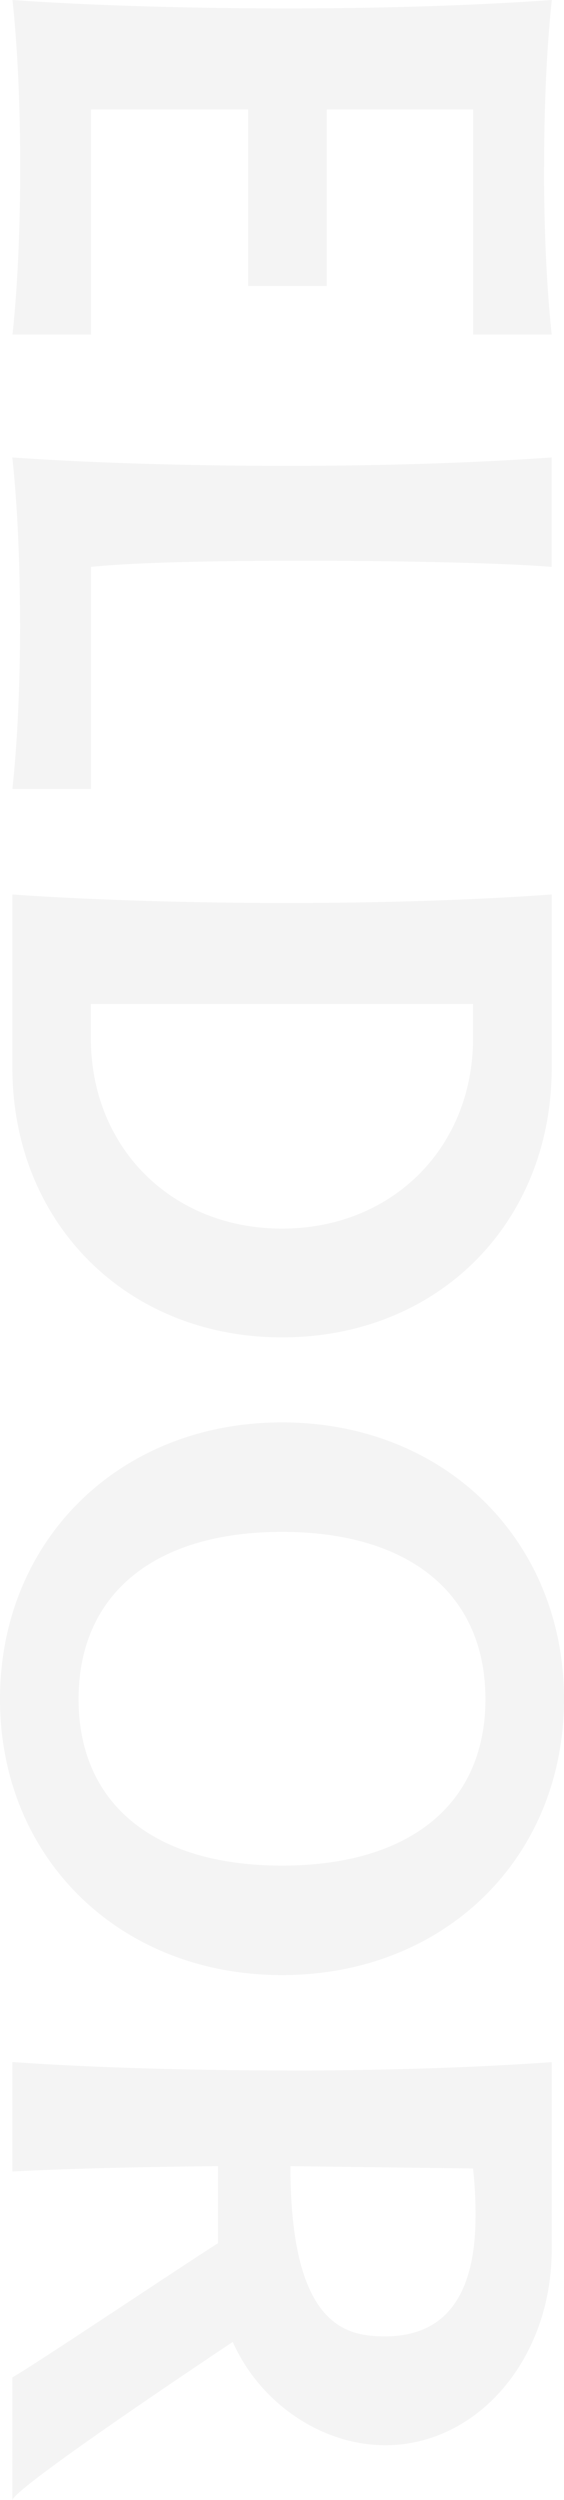 <svg viewBox="0 0 325.031 1440" height="1440" width="325.031" xmlns="http://www.w3.org/2000/svg">
  <path opacity="0.048" fill="#1a1a1a" transform="translate(347.251 -27.78) rotate(90)" d="M798.12,184.735c0,89.273-65.7,155.379-155.378,155.379H543c3.1-43.525,4.914-101.675,4.914-158.07S546.157,72.823,543,29.3h99.744c89.682,0,155.378,65.7,155.378,155.378Zm-62.654,0c0-63.473-46.625-110.1-109.689-110.1H606.062V294.893h19.715c63.064,0,109.689-46.625,109.689-110.1ZM124.131,33.745c33.287,0,67.51-1.345,96.351-4.446v45.28H90.844v84.358H192.519v45.28H90.844v90.559H220.482v45.28c-28.841-3.1-63.064-4.446-96.351-4.446s-67.51,1.345-96.351,4.446c3.1-43.525,4.856-101.675,4.856-158.069S30.881,72.765,27.78,29.24c28.841,3.1,63.064,4.446,96.351,4.446ZM386.742,335.726c-32.878,0-67.042,1.345-95.474,4.446,3.1-43.525,4.856-101.675,4.856-158.07s-1.755-109.221-4.856-152.746h63.064c-2.223,26.208-3.569,85.7-3.569,143.386,0,48.848.878,96.351,3.569,122.092H482.215v45.28c-28.431-3.1-62.6-4.446-95.474-4.446Zm778.706-150.991c0,93.66-67.51,162.516-158.947,162.516s-159.415-68.8-159.415-162.516S915.005,22.22,1006.5,22.22,1165.448,91.017,1165.448,184.735Zm-63.064,0c0-73.711-35.51-117.236-95.883-117.236S910.15,111.024,910.15,184.735s35.978,117.236,96.351,117.236S1102.384,258.447,1102.384,184.735Zm118.055-2.691c0-56.395-1.755-109.221-4.855-152.746h107.876c63.474,0,112.79,43.057,112.79,95.883,0,36.856-24.4,72.366-59.5,87.927,11.525,17.316,83.013,124.314,91.028,127.006h-70.611c-6.669-11.993-67.919-103.43-77.28-118.523h-44.4c.468,44.4,1.345,85.236,3.1,118.523h-63.064c3.1-43.525,4.856-101.675,4.856-158.07Zm153.1-56.8c0-40.834-32.76-51.071-64.292-51.949a237.21,237.21,0,0,0-32.41,1.345l-1.345,105.243C1368.738,179.88,1373.535,147,1373.535,125.24Z" id="Type_x5F_01"></path>
</svg>
